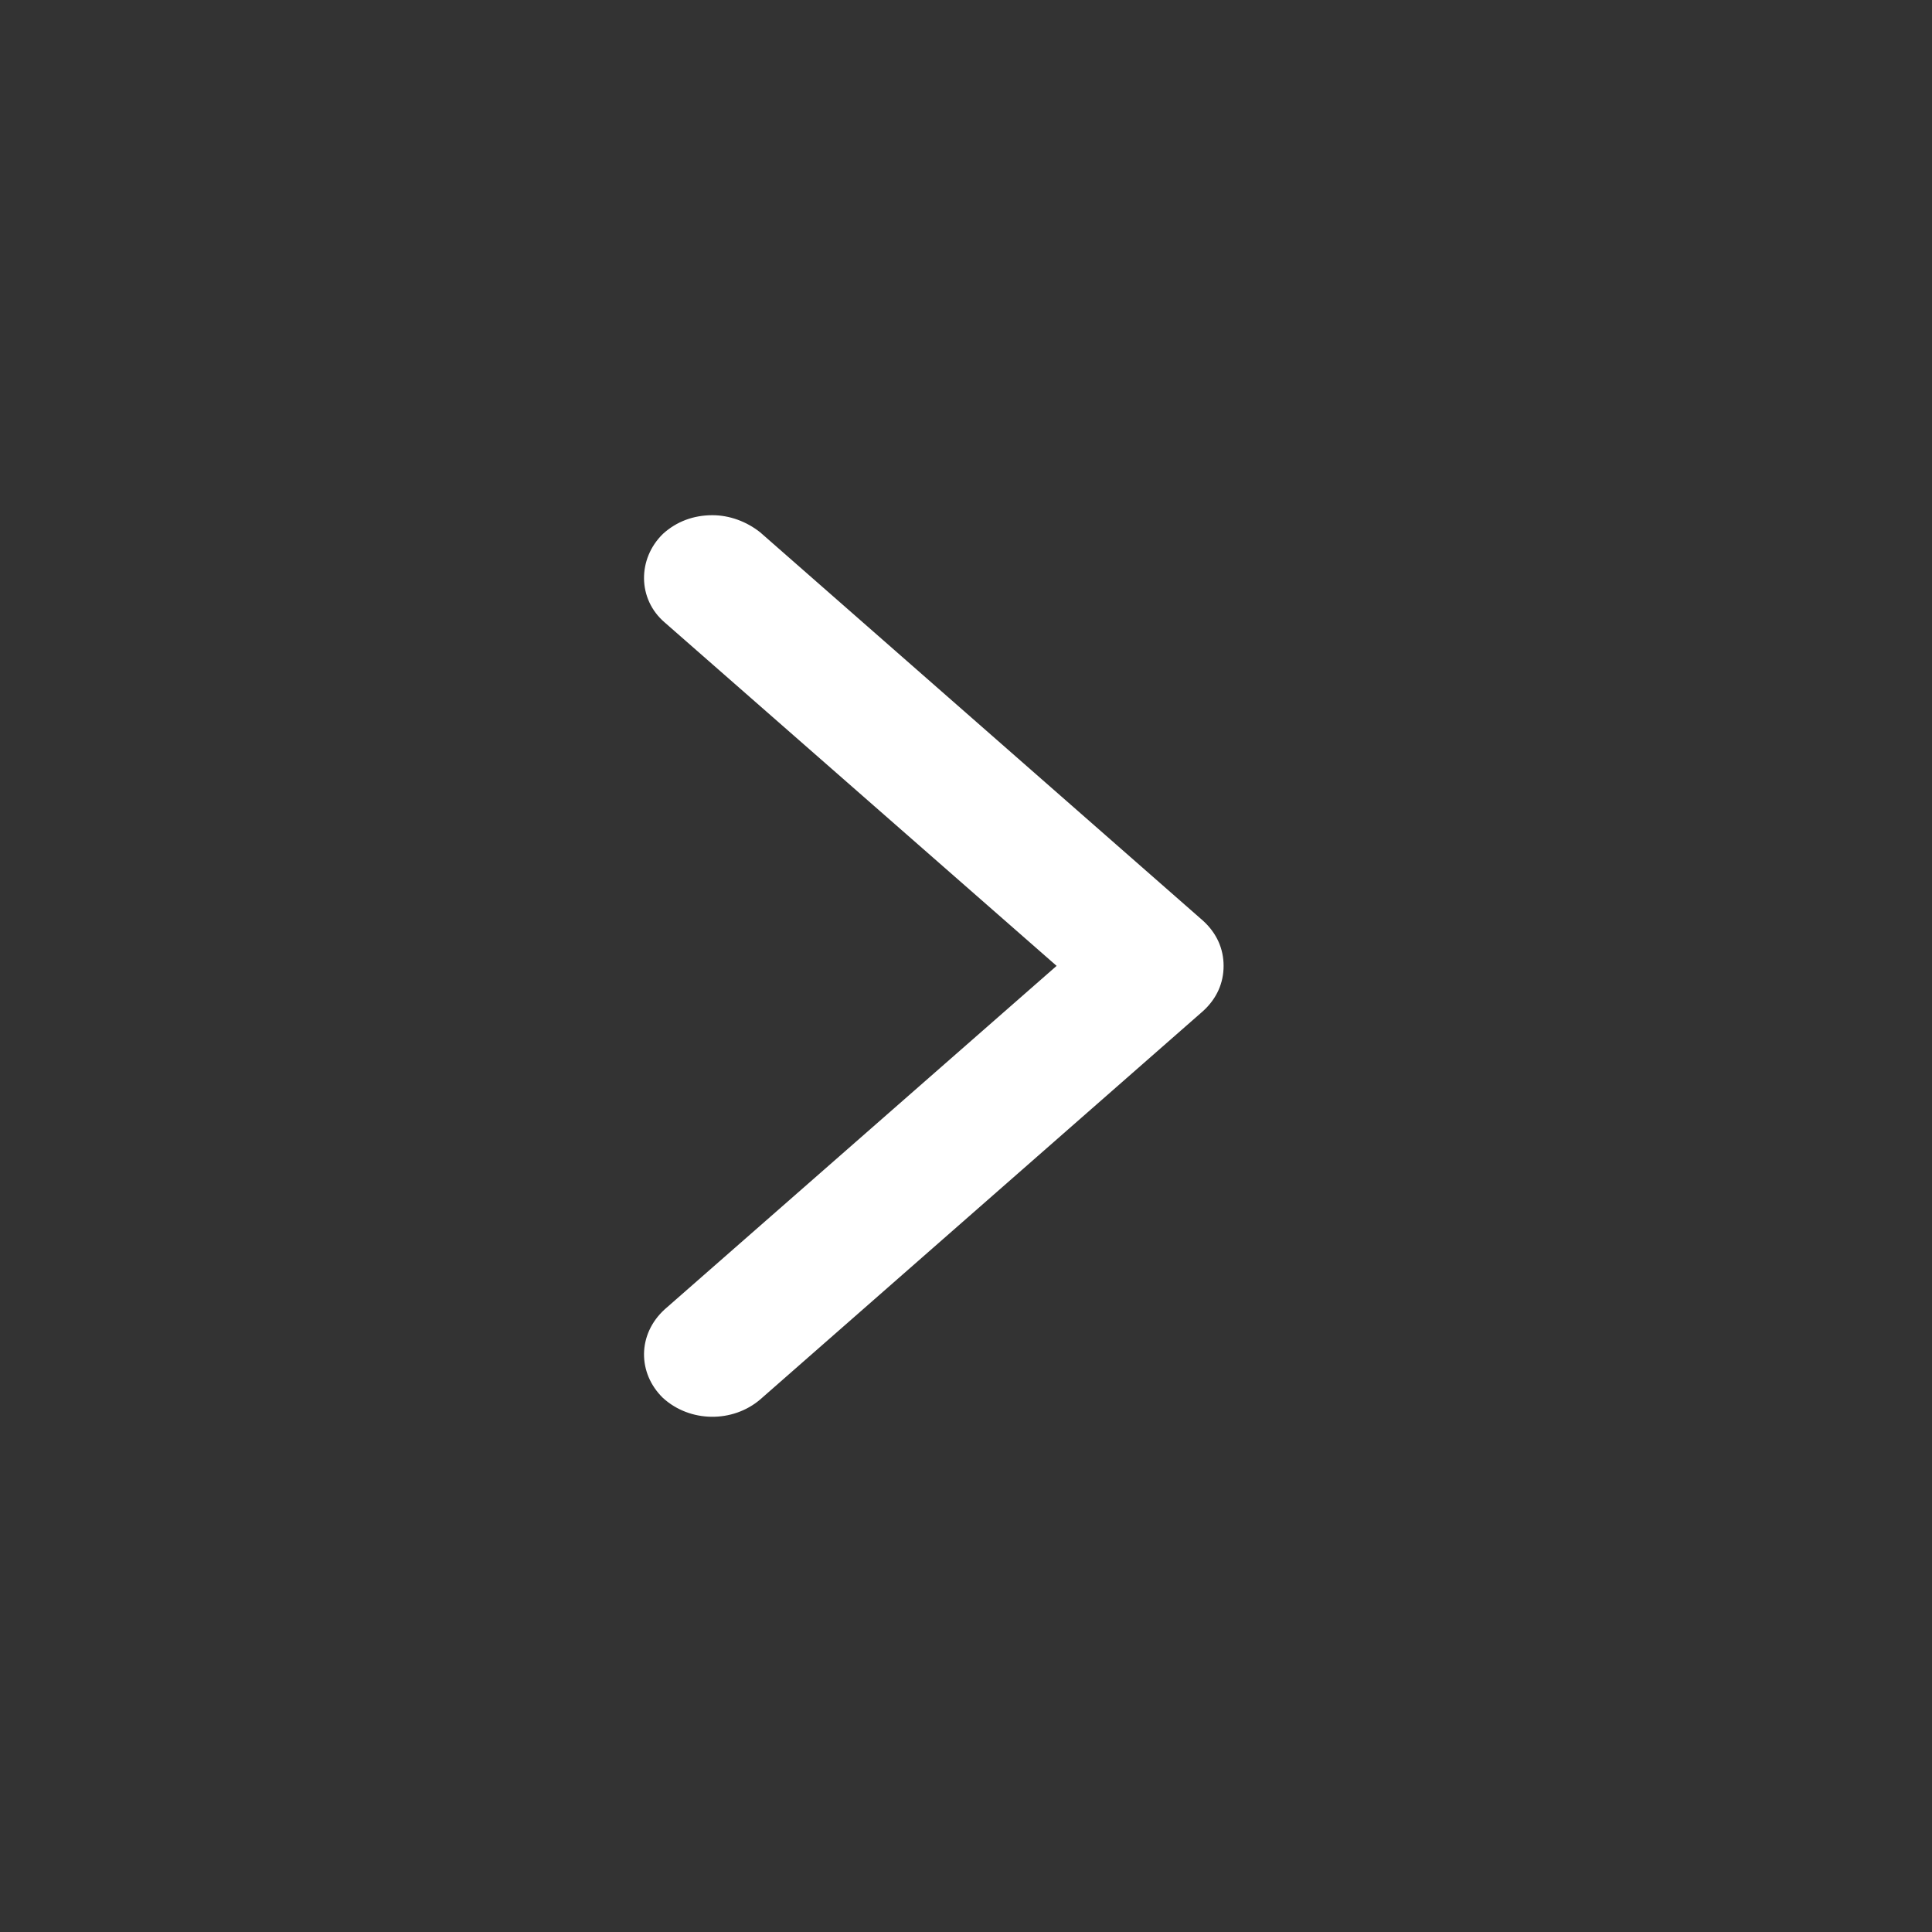 <svg width="30" height="30" viewBox="0 0 30 30" fill="none" xmlns="http://www.w3.org/2000/svg">
<rect x="0" y="0" width="30" height="30" fill="#333333" stroke="none"/>
<path d="M10.321 9.665C9.898 9.303 9.898 8.676 10.294 8.29C10.506 8.097 10.771 8 11.062 8C11.326 8 11.591 8.097 11.803 8.265L18.683 14.299C18.894 14.492 19 14.733 19 14.998C19 15.264 18.894 15.505 18.683 15.698L11.803 21.732C11.379 22.093 10.718 22.093 10.294 21.707C9.898 21.321 9.898 20.718 10.321 20.332L16.407 14.998L10.321 9.665Z" fill="white"/>
</svg>
